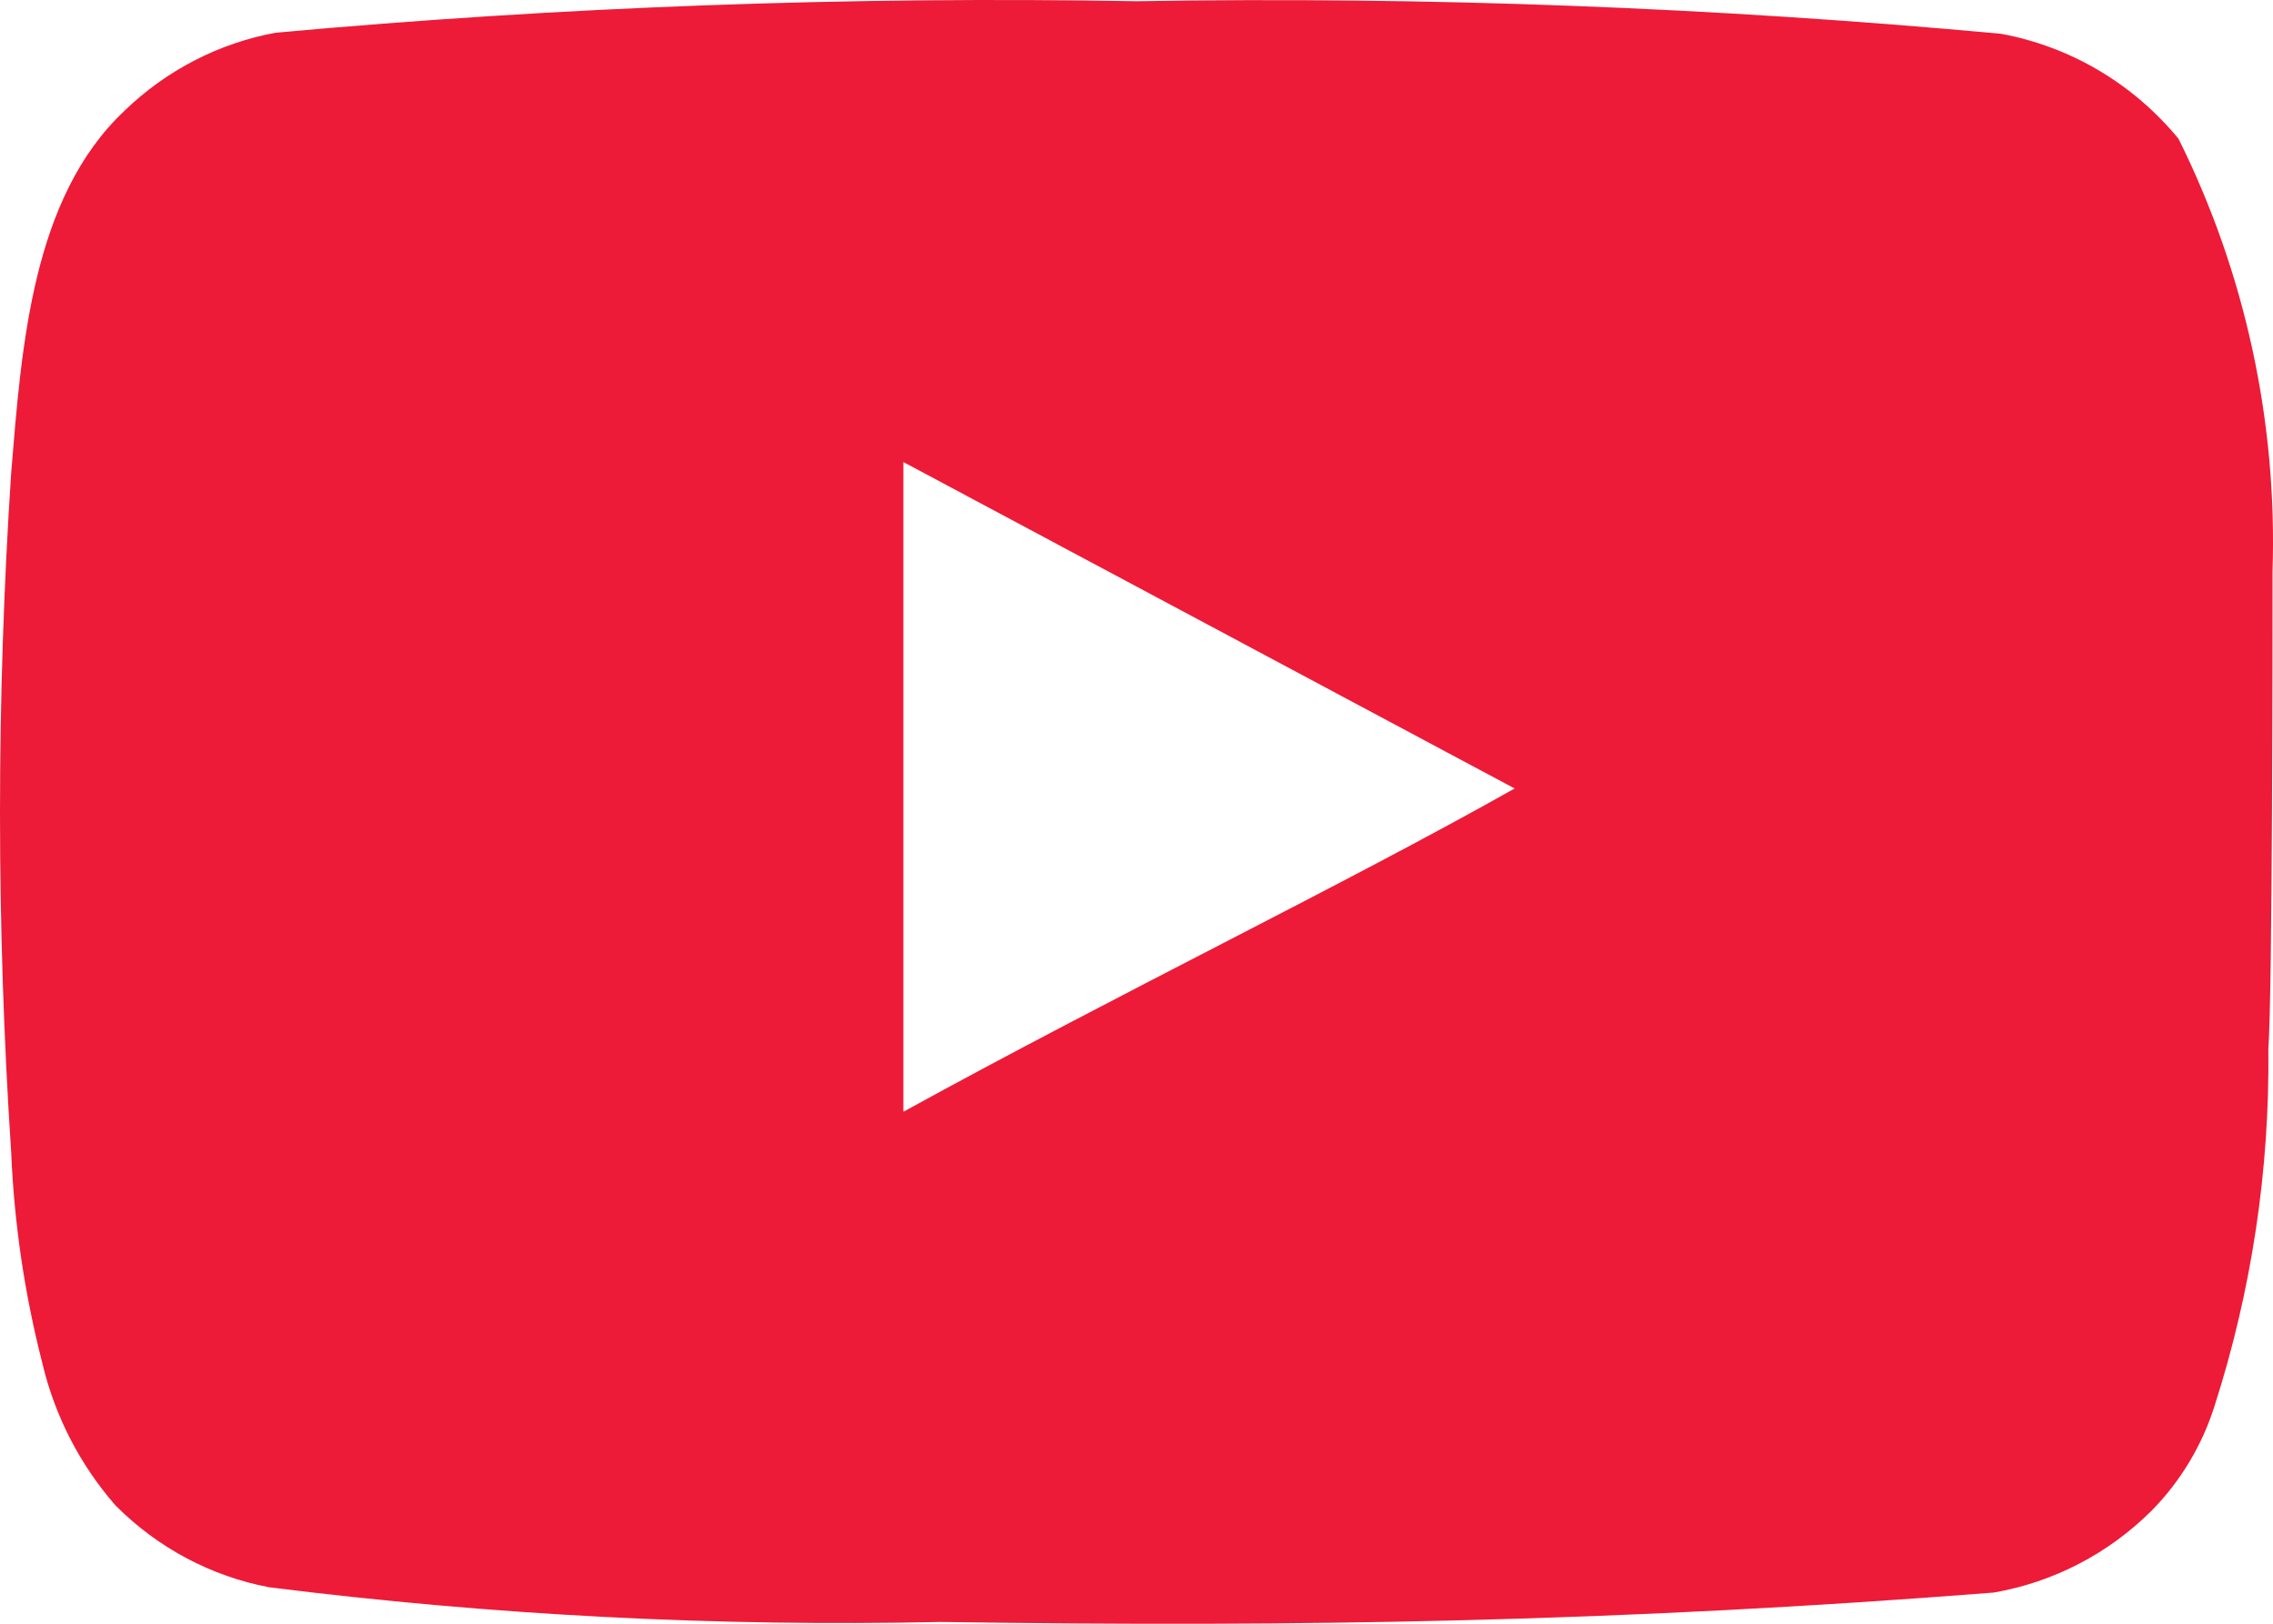 <svg xmlns="http://www.w3.org/2000/svg" width="28" height="20" viewBox="0 0 28 20" fill="none"><path d="M27.994 7.049C28.056 5.198 27.658 3.361 26.836 1.709C26.278 1.031 25.504 0.573 24.648 0.416C21.109 0.089 17.555 -0.044 14.002 0.015C10.462 -0.047 6.921 0.082 3.395 0.403C2.697 0.532 2.052 0.864 1.538 1.36C0.393 2.433 0.266 4.269 0.138 5.82C-0.046 8.61 -0.046 11.409 0.138 14.198C0.175 15.072 0.303 15.939 0.52 16.784C0.673 17.437 0.984 18.041 1.423 18.543C1.941 19.064 2.601 19.416 3.318 19.551C6.06 19.895 8.823 20.038 11.586 19.978C16.038 20.043 19.942 19.978 24.559 19.616C25.294 19.489 25.973 19.137 26.505 18.607C26.861 18.245 27.128 17.802 27.281 17.314C27.736 15.896 27.96 14.411 27.943 12.918C27.994 12.194 27.994 7.824 27.994 7.049ZM11.128 13.694V5.691L18.658 9.712C16.546 10.902 13.761 12.246 11.128 13.694Z" fill="#ED1B37"></path></svg>